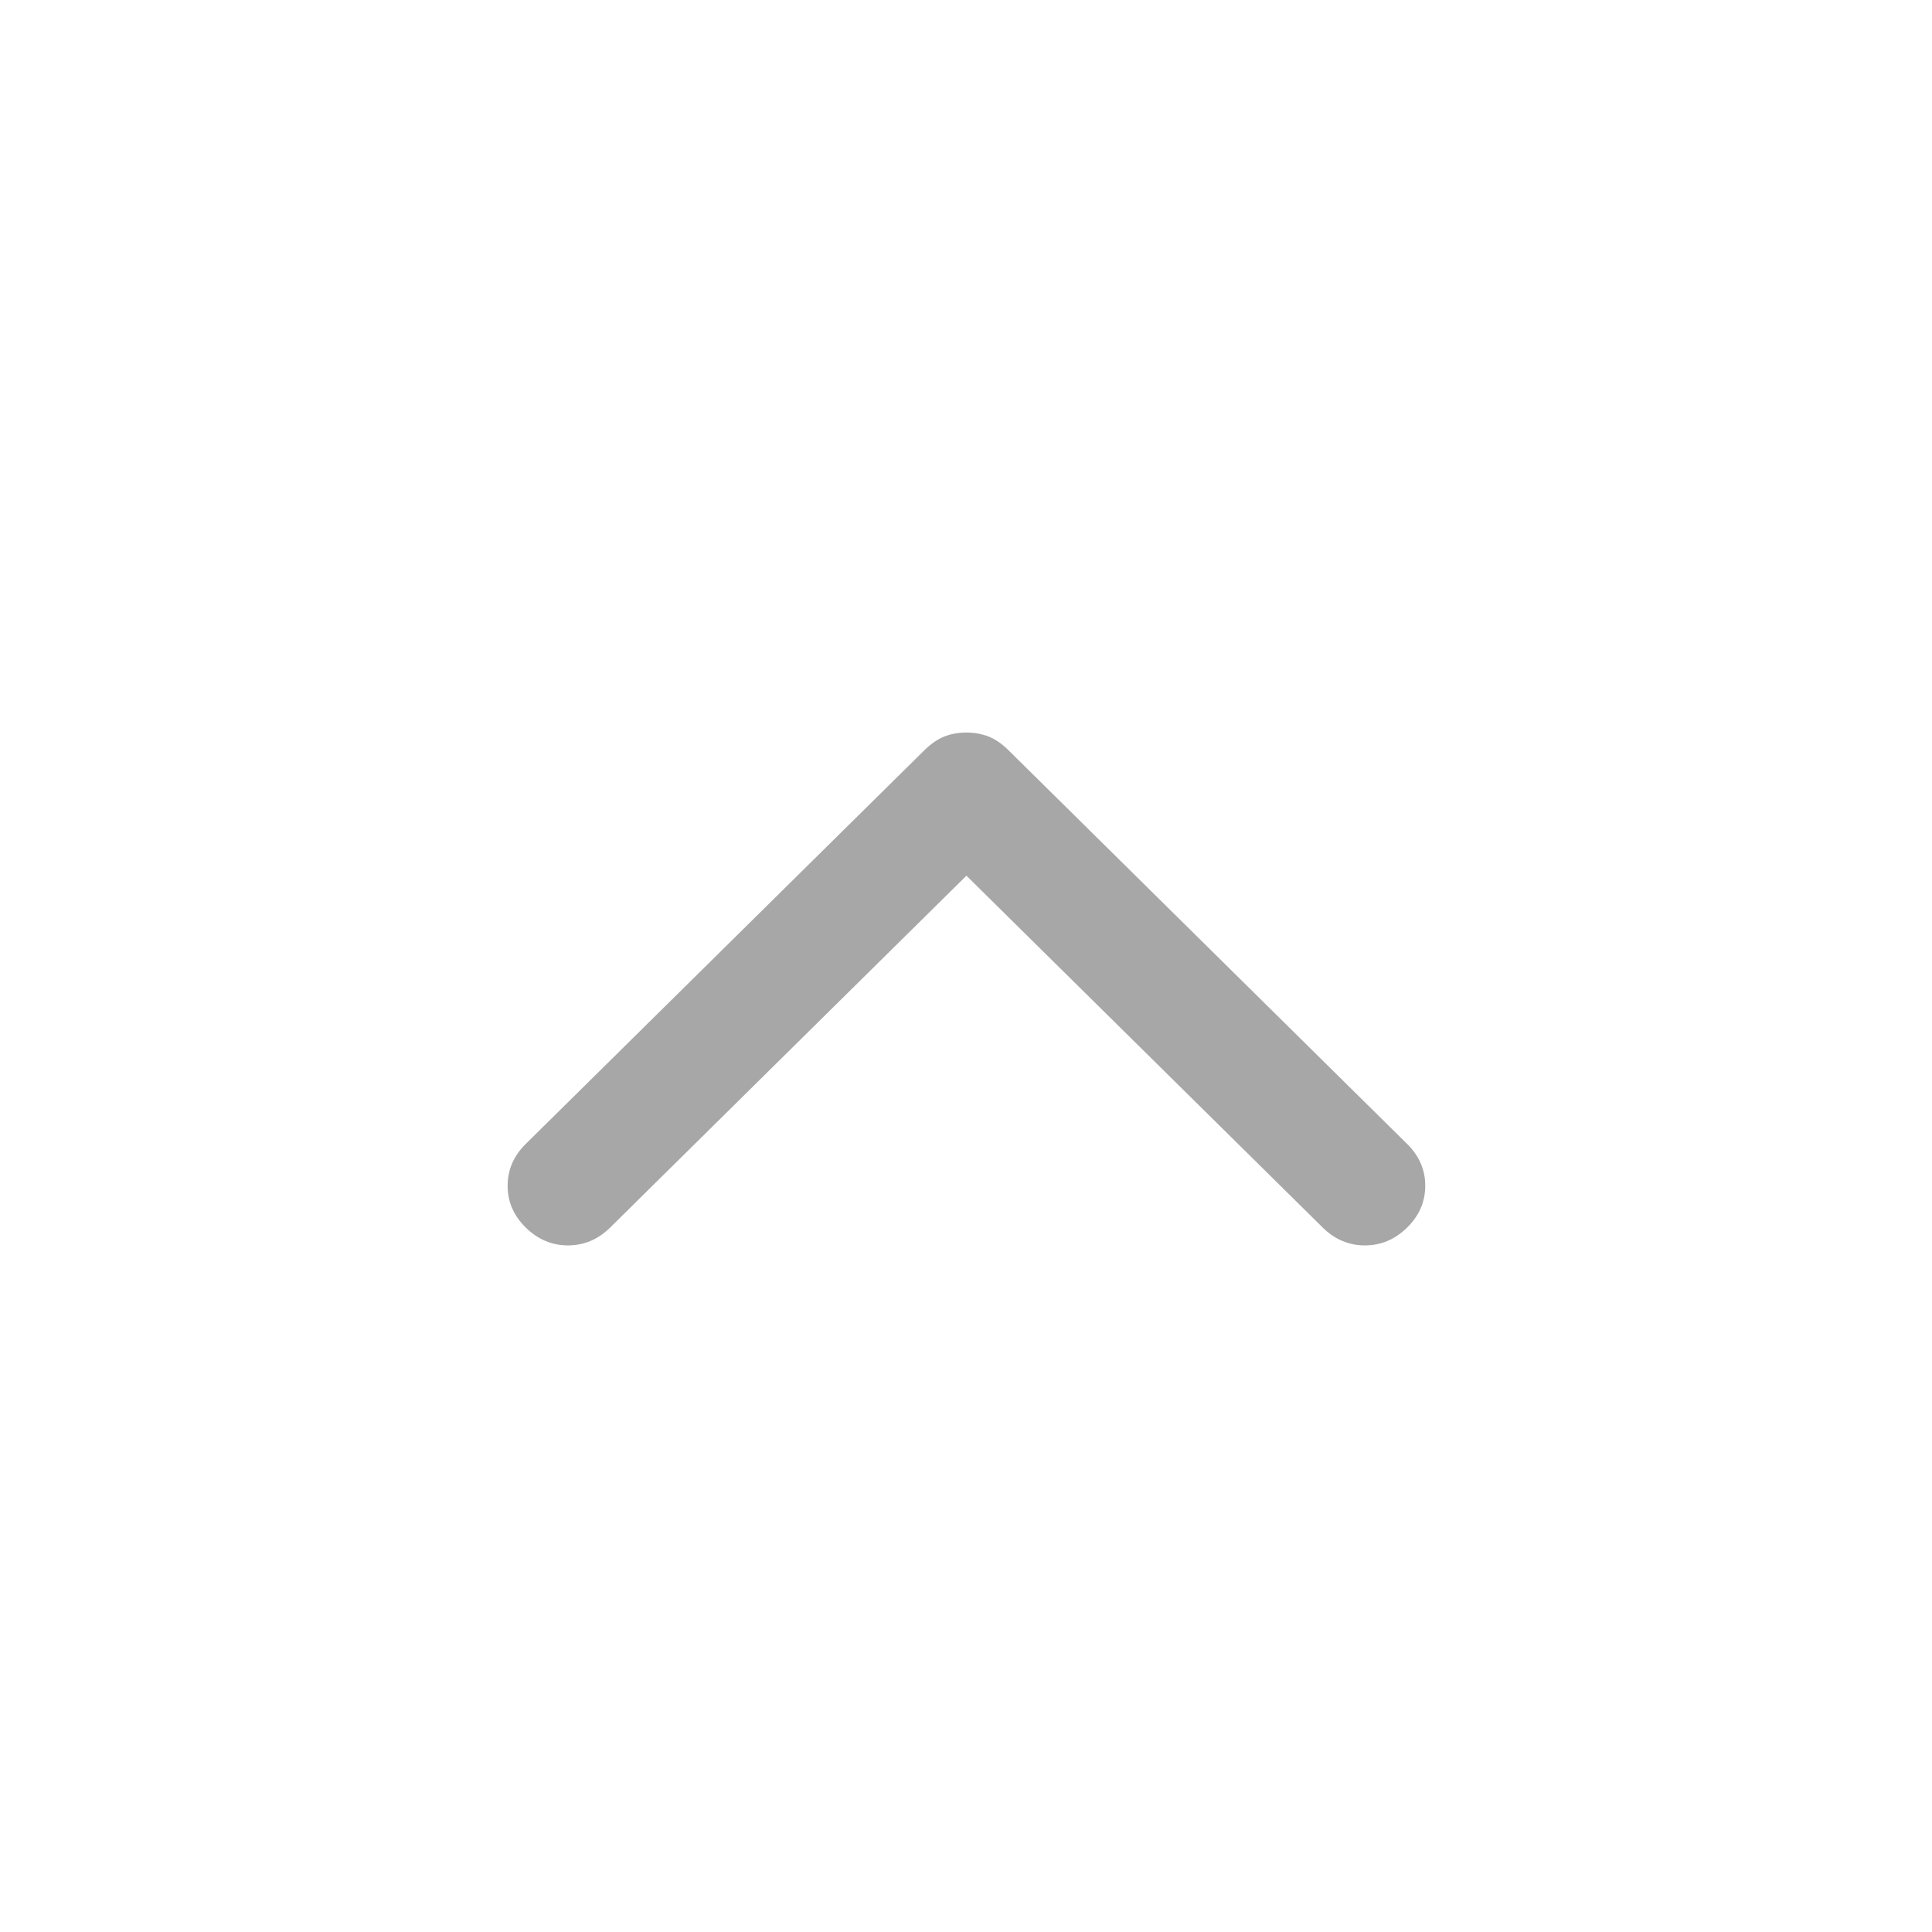 <svg width="31" height="31" viewBox="0 0 31 31" fill="none" xmlns="http://www.w3.org/2000/svg">
<mask id="mask0_337_1356" style="mask-type:alpha" maskUnits="userSpaceOnUse" x="0" y="0" width="31" height="31">
<rect width="31" height="31" fill="#D9D9D9"/>
</mask>
<g mask="url(#mask0_337_1356)">
<path d="M15.507 14.051L9.791 19.696C9.598 19.887 9.372 19.983 9.113 19.983C8.855 19.983 8.629 19.887 8.435 19.696C8.241 19.505 8.145 19.281 8.145 19.026C8.145 18.771 8.241 18.548 8.435 18.356L14.829 12.041C14.937 11.935 15.044 11.861 15.152 11.818C15.259 11.776 15.378 11.754 15.507 11.754C15.636 11.754 15.755 11.776 15.862 11.818C15.97 11.861 16.078 11.935 16.185 12.041L22.579 18.356C22.773 18.548 22.869 18.771 22.869 19.026C22.869 19.281 22.773 19.505 22.579 19.696C22.385 19.887 22.159 19.983 21.901 19.983C21.642 19.983 21.416 19.887 21.223 19.696L15.507 14.051Z" fill="#A7A7A7"/>
</g>
</svg>
